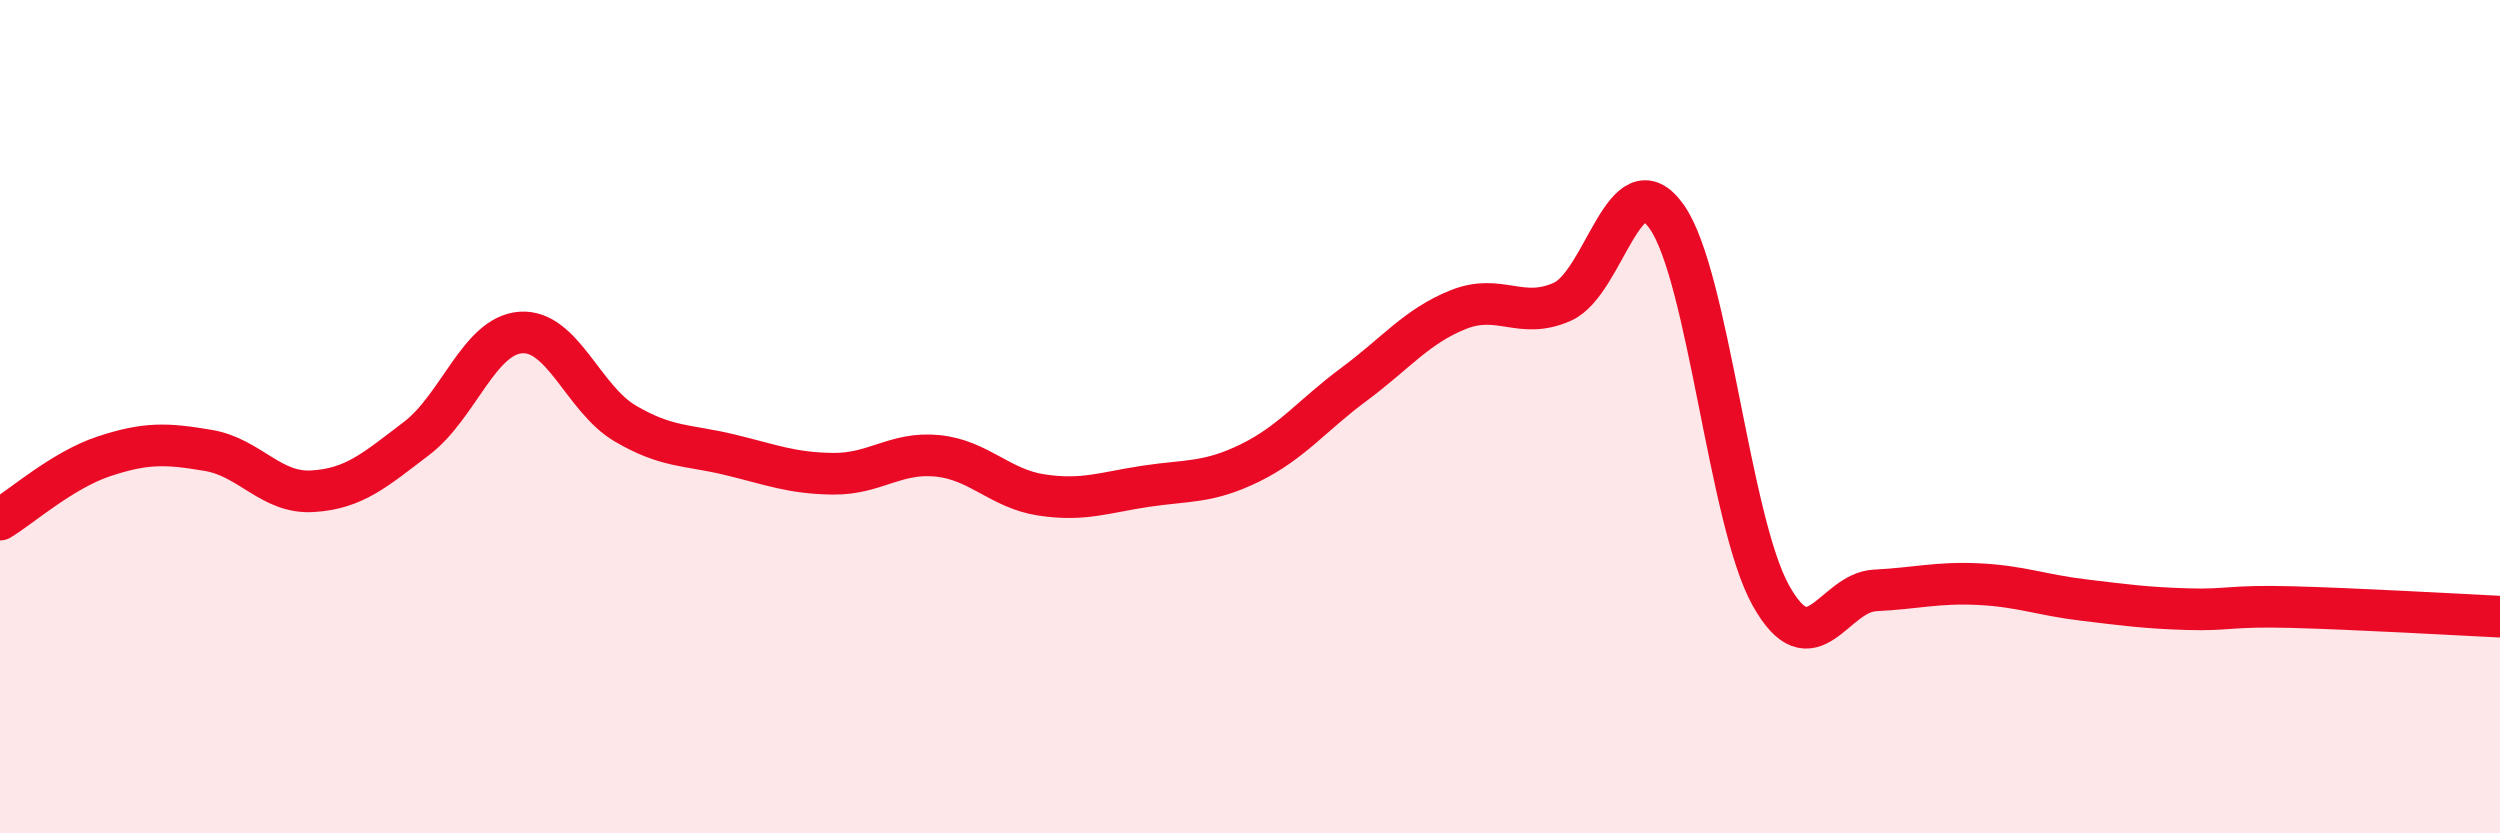 
    <svg width="60" height="20" viewBox="0 0 60 20" xmlns="http://www.w3.org/2000/svg">
      <path
        d="M 0,12.47 C 0.5,12.17 1.5,11.28 2.5,10.95 C 3.5,10.62 4,10.64 5,10.81 C 6,10.98 6.5,11.85 7.5,11.79 C 8.5,11.73 9,11.28 10,10.52 C 11,9.76 11.5,8.05 12.5,7.98 C 13.5,7.91 14,9.57 15,10.16 C 16,10.75 16.5,10.67 17.5,10.91 C 18.5,11.15 19,11.36 20,11.37 C 21,11.38 21.5,10.84 22.5,10.94 C 23.5,11.04 24,11.73 25,11.88 C 26,12.03 26.5,11.82 27.5,11.67 C 28.5,11.52 29,11.6 30,11.11 C 31,10.62 31.5,9.96 32.5,9.22 C 33.5,8.48 34,7.83 35,7.43 C 36,7.03 36.5,7.69 37.5,7.24 C 38.5,6.79 39,3.79 40,5.2 C 41,6.61 41.5,12.5 42.5,14.29 C 43.5,16.08 44,14.22 45,14.17 C 46,14.12 46.5,13.97 47.5,14.02 C 48.5,14.07 49,14.28 50,14.4 C 51,14.52 51.5,14.59 52.5,14.62 C 53.5,14.65 53.5,14.53 55,14.57 C 56.5,14.61 59,14.75 60,14.8L60 20L0 20Z"
        fill="#EB0A25"
        opacity="0.1"
        stroke-linecap="round"
        stroke-linejoin="round"
      />
      <path
        d="M 0,12.47 C 0.5,12.17 1.5,11.28 2.5,10.95 C 3.5,10.62 4,10.64 5,10.81 C 6,10.98 6.5,11.85 7.5,11.79 C 8.5,11.73 9,11.28 10,10.52 C 11,9.76 11.5,8.05 12.5,7.98 C 13.5,7.91 14,9.57 15,10.16 C 16,10.75 16.5,10.67 17.5,10.91 C 18.5,11.15 19,11.36 20,11.37 C 21,11.38 21.5,10.84 22.5,10.94 C 23.5,11.04 24,11.73 25,11.88 C 26,12.03 26.5,11.82 27.5,11.67 C 28.5,11.52 29,11.6 30,11.11 C 31,10.62 31.5,9.96 32.5,9.22 C 33.5,8.48 34,7.83 35,7.43 C 36,7.03 36.5,7.69 37.5,7.24 C 38.5,6.79 39,3.79 40,5.2 C 41,6.61 41.5,12.5 42.5,14.29 C 43.5,16.08 44,14.22 45,14.17 C 46,14.12 46.5,13.97 47.5,14.02 C 48.5,14.07 49,14.28 50,14.4 C 51,14.52 51.5,14.59 52.5,14.62 C 53.5,14.65 53.5,14.53 55,14.57 C 56.5,14.61 59,14.75 60,14.8"
        stroke="#EB0A25"
        stroke-width="1"
        fill="none"
        stroke-linecap="round"
        stroke-linejoin="round"
      />
    </svg>
  